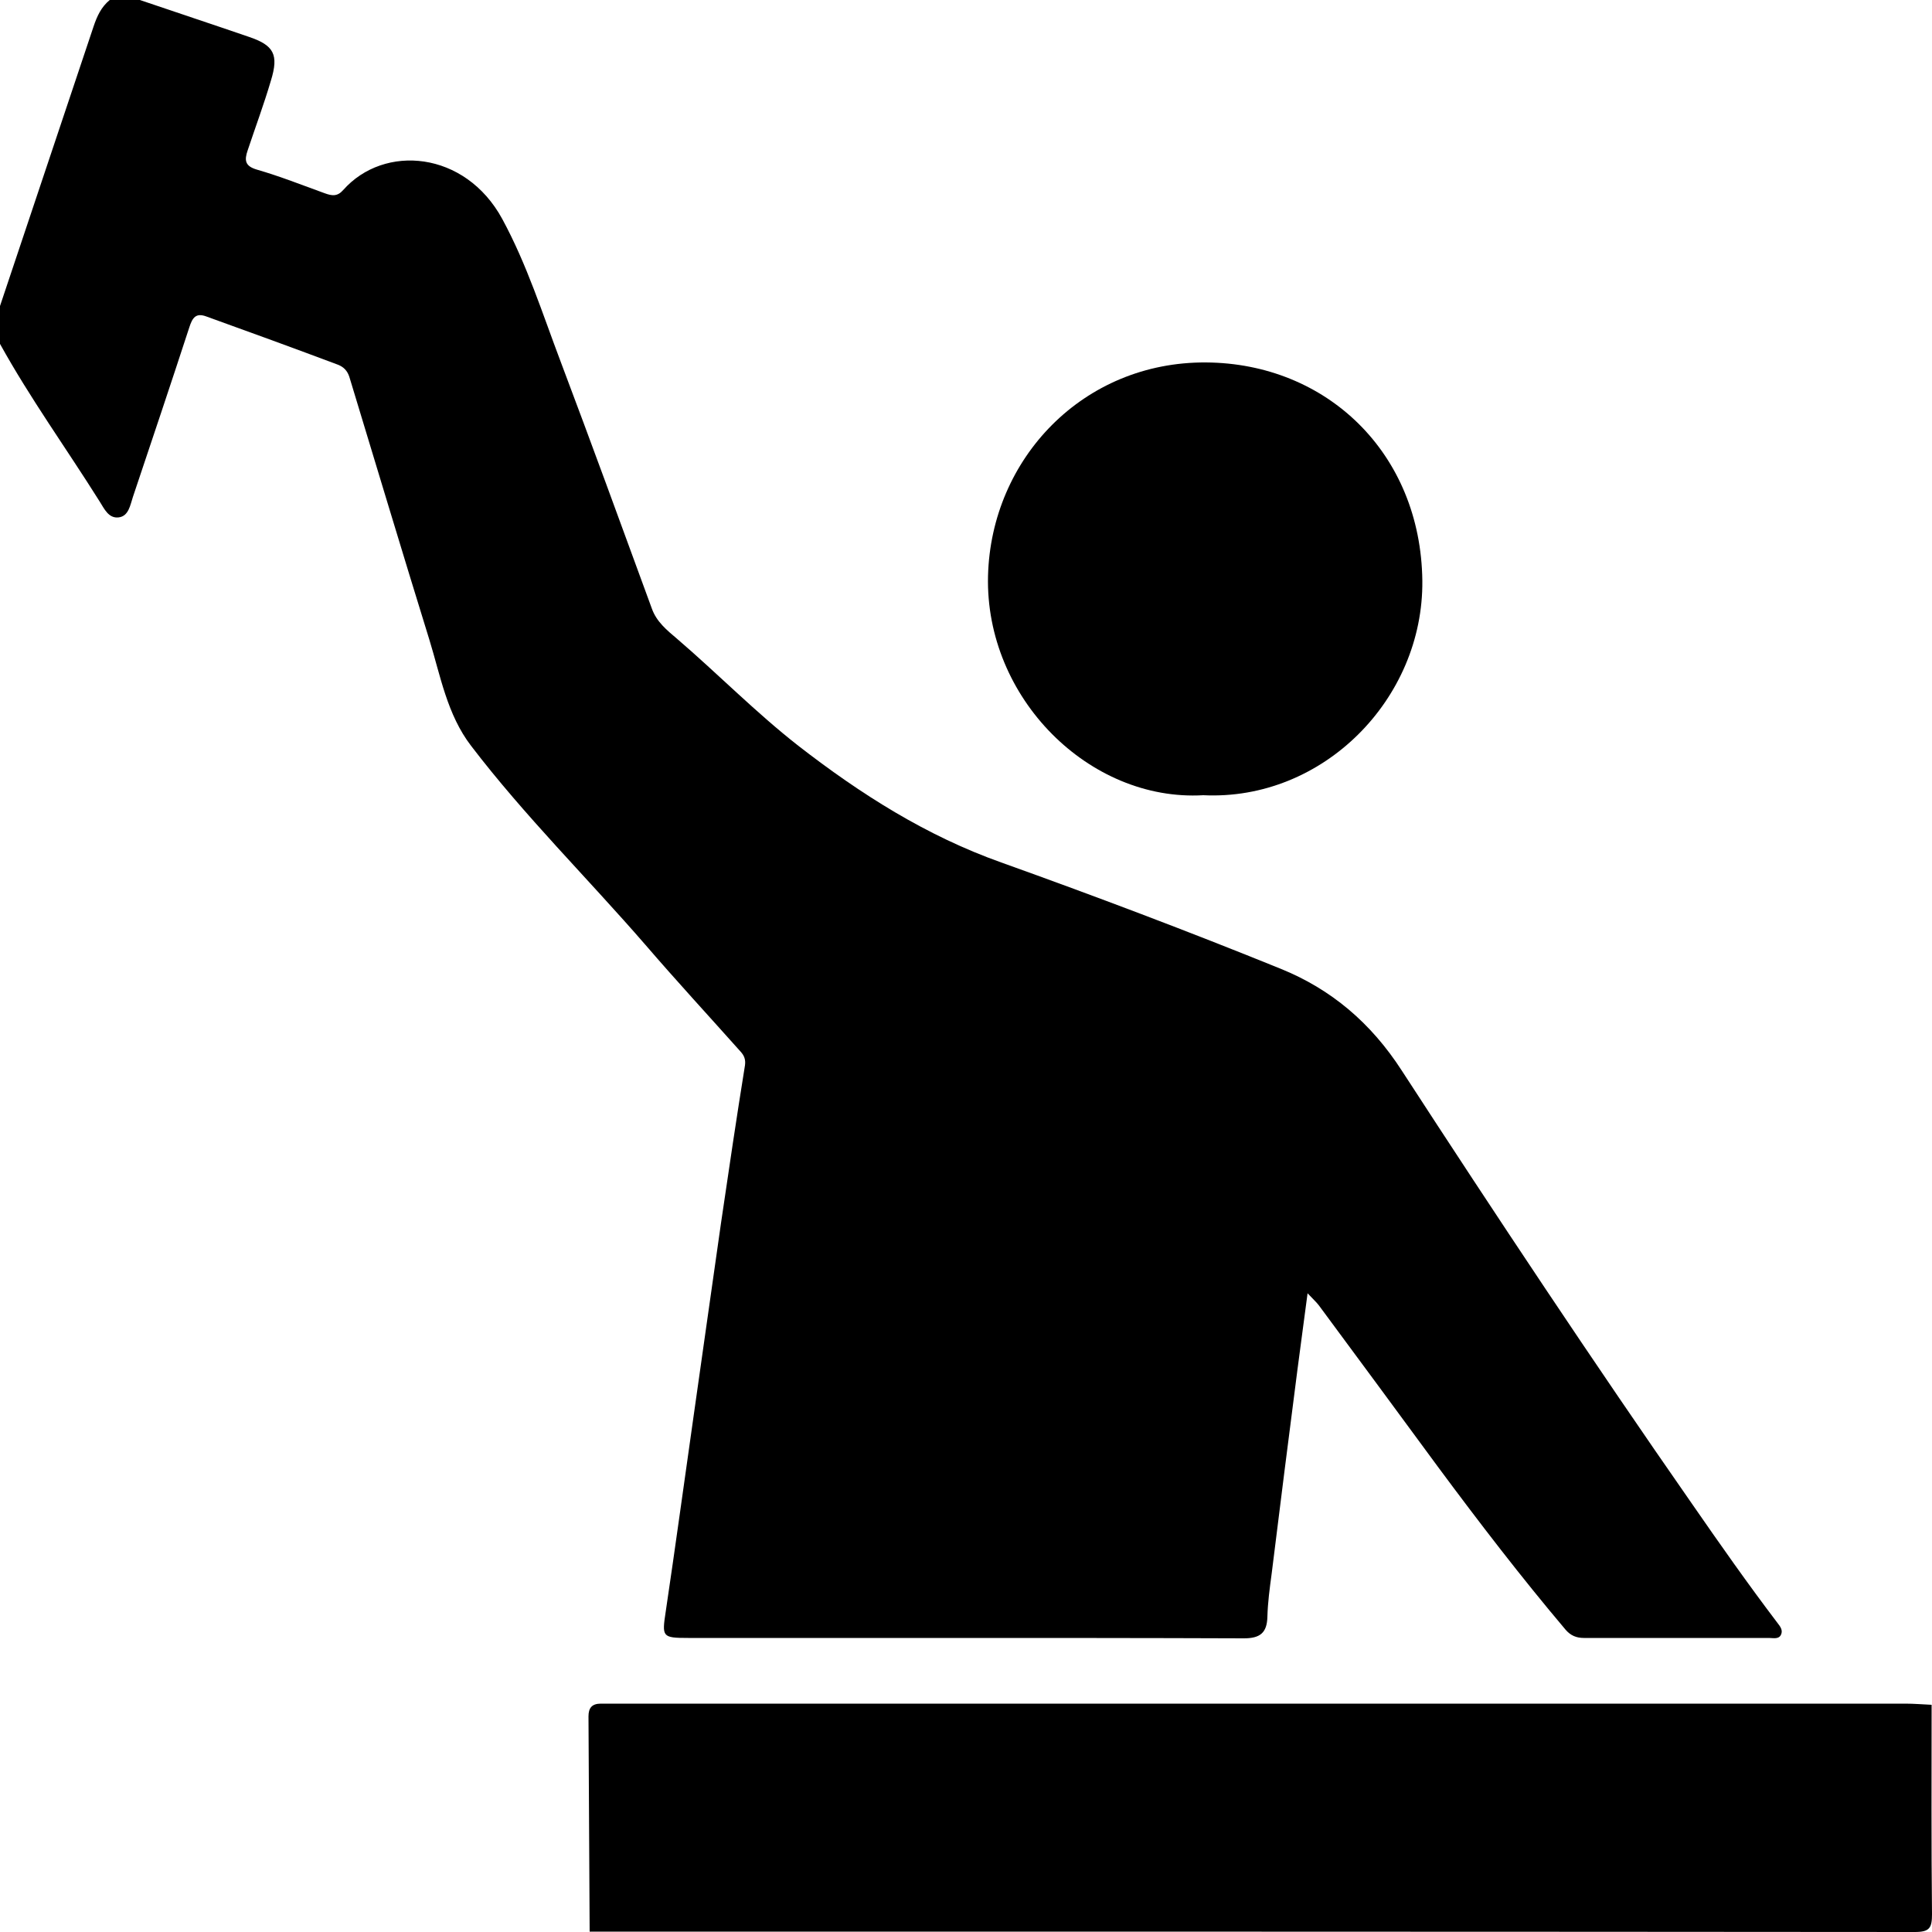 <?xml version="1.0" encoding="utf-8"?>
<!-- Generator: Adobe Illustrator 19.0.0, SVG Export Plug-In . SVG Version: 6.00 Build 0)  -->
<svg version="1.1" xmlns="http://www.w3.org/2000/svg" xmlns:xlink="http://www.w3.org/1999/xlink" x="0px" y="0px"
	 viewBox="0 0 500 500" style="enable-background:new 0 0 500 500;" xml:space="preserve">
<style type="text/css">
	.st0{display:none;}
	.st1{display:inline;}
</style>
<g id="Capa_1" class="st0">
	<g id="vTh3IC.tif" class="st1">
		<g id="XMLID_1_">
			<g id="XMLID_5_">
				<path id="XMLID_6_" d="M477.9,97.1c3.8,0,7.3,0,10.8,0c1.8,0,3.5,0,5.3,0c1.6,0.1,1.8,0.3,2,1.9c0.1,0.7,0.1,1.3,0.1,2
					c0,54.1,0,108.2,0,162.4c0,34.2,0,68.3,0,102.5c0,2.4-0.7,4.1-2.4,5.7c-42.8,42.7-85.6,85.5-128.3,128.3c-1.8,1.8-3.5,2.4-6,2.4
					c-54.6,0-109.2,0-163.9,0c-54.2,0-108.4,0-162.6,0c-9.4,0-18.7,0-28.1,0c-3.6,0-3.7-0.1-3.7-3.6c0-60,0-120.1,0-180.1
					c0-61.1,0-122.1,0-183.2c0-11.6,0-23.2,0-34.8c0-0.3,0-0.5,0-0.8c0.1-2.5,0.3-2.7,2.8-2.7c6.8,0,13.7,0,20.5,0
					c71.6,0,143.2,0,214.7,0c28.1,0,56.1,0,84.2,0.1c2.5,0,4.3-0.7,6.1-2.5c30.7-30.8,61.4-61.5,92.1-92.2c3.4-3.4,2.9-3.1,6-0.1
					c23.4,23.4,46.8,46.8,70.2,70.2c0.3,0.3,0.6,0.6,0.9,0.9c0.9,0.8,0.8,1.6,0,2.4c-0.5,0.5-0.9,1-1.4,1.4
					c-5.8,5.8-11.6,11.6-17.4,17.4C479.2,95.2,478.4,95.7,477.9,97.1z M286,137.4c-2,0-3.8,0-5.5,0c-32.6,0-65.1,0-97.7,0
					c-45.9,0-91.7,0-137.6,0c-3.7,0-3.7,0-3.7,3.7c0,24.2,0,48.4,0,72.7c0,55.7,0,111.4,0,167.2c0,26,0,52,0,77.9c0,3,0,3,3.1,3.1
					c0.1,0,0.2,0,0.3,0c22,0,43.9,0,65.9,0c72.7,0,145.3,0,218,0c3.8,0,3.9,0,3.9-3.8c0-30.9,0-61.8,0-92.7c0-7.7,0-15.4,0-23.1
					c0-2.4,0.3-2.6,2.6-2.6c0.9,0,1.8,0,2.8,0c37.6,0,75.2,0,112.8,0c1,0,2,0,3,0c1,0,1.5-0.5,1.6-1.5c0-0.8,0-1.5,0-2.3
					c0-10.8,0-21.5,0-32.3c0-34.2,0-68.5,0-102.7c0-20.1,0-40.3,0-60.4c0-2.8-0.2-3-3-3c-3.8,0-7.5,0.2-11.3-0.1
					c-2.9-0.2-5,0.8-7,2.9c-36.5,36.6-73.1,73.2-109.6,109.7c-0.4,0.4-0.8,0.8-1.2,1.2c-0.8,0.9-1.8,1.4-3,1.6
					c-4,0.6-7.9,1.4-11.8,2.1c-3.2,0.6-3.2,0.6-3.2,3.8c0,42.5,0,85,0,127.5c0,12.5,0,25.1,0,37.6c0,2.5-0.2,2.8-2.7,2.8
					c-7.4,0-14.9,0-22.3,0c-2.5,0-2.8-0.3-2.8-2.7c0-3,0-6,0-9c0-1.8,0-3.5,0-5.3c0.1-1.9,0.4-2.1,2.3-2.2c1.1,0,2.2,0,3.3,0
					c3.5,0,3.6,0,3.6-3.7c0-27.6,0-55.3,0-82.9c0-0.5,0-1,0-1.5c0-1.3-0.6-1.8-1.9-1.8c-1.6,0-3.2,0-4.8,0c-2.1-0.1-2.4-0.3-2.5-2.5
					c0-4.8,0-9.5,0-14.3c0-2,0.4-2.3,2.4-2.4c1.6-0.1,3.2,0,4.8-0.1c1.2,0,1.9-0.5,1.9-1.8c0-0.5,0-1,0-1.5c0-11,0-22.1,0-33.1
					c0-0.6,0-1.2-0.1-1.8c0-0.7-0.4-1.1-1.1-1c-0.5,0.1-1,0.1-1.5,0.2c-14.5,2.6-28.9,5.2-43.4,7.8c-2.7,0.5-5.4,0.9-8.1,1.4
					c-1.1,0.2-1.6-0.3-1.5-1.4c0-0.4,0.1-0.8,0.1-1.2c2.7-15,5.4-30.1,8.1-45.1c0.8-4.4,1.6-8.7,2.3-13.1c0.3-1.8,0.2-2-1.5-2
					c-7.3,0-14.5,0-21.8,0c-1.6,0-1.9,0.3-2,1.9c0,0.5,0,1,0,1.5c0,28.1,0,56.3,0,84.4c0,0.9,0,1.8,0,2.8c0.1,1.6,0.3,1.8,2,1.9
					c1.3,0.1,2.7,0,4,0.1c2.2,0.1,2.5,0.3,2.5,2.5c0,4.7,0,9.4,0,14c0,2.5-0.2,2.6-2.8,2.6c-14.6,0-29.2,0-43.9,0
					c-2.5,0-2.7-0.2-2.7-2.7c0-4.3,0-8.5,0-12.8c0-3.5,0.2-3.7,3.7-3.7c0.4,0,0.8,0,1.3,0c4.8,0,9.5,0,14.3,0c2.7,0,2.9-0.2,2.9-3
					c0-0.2,0-0.3,0-0.5c0-28.4,0-56.8,0-85.2c0-3.8,0-3.8-3.9-3.8c-33.2,0-66.3,0-99.5,0c-0.6,0-1.2,0-1.8,0c-1,0-1.5,0.6-1.5,1.6
					c0,0.4,0,0.8,0,1.3c0,28.8,0,57.6,0,86.4c0,0.6,0,1.2,0,1.8c0,0.9,0.5,1.4,1.4,1.5c0.6,0,1.2,0,1.8,0c7.9,0,15.9,0,23.8,0
					c0.8,0,1.7,0,2.5,0.1c1.8,0.2,2.1,0.4,2.1,2.1c0,4.9,0.1,9.9,0,14.8c0,1.9-0.3,2.1-2.2,2.2c-0.5,0-1,0-1.5,0
					c-8.3,0-16.5,0-24.8,0c-0.6,0-1.2,0-1.8,0c-0.8,0-1.2,0.5-1.3,1.2c0,0.6,0,1.2,0,1.8c0,27.8,0,55.6,0,83.4c0,0.7,0,1.3,0,2
					c0,0.9,0.5,1.4,1.4,1.4c0.5,0,1,0,1.5,0c30.2,0,60.5,0,90.7,0c12.4,0,24.9,0,37.3,0c2.7,0,2.8,0.2,2.8,2.9c0,4.2,0,8.4,0,12.5
					c0,3.8,0,3.8-4,3.8c-48.3,0-96.6,0-144.8,0c-0.7,0-1.3,0-2-0.1c-1.1-0.1-1.7-0.7-1.7-1.8c0-0.6,0-1.2,0-1.8c0-18,0-36.1,0-54.1
					c0-36,0-72,0-108c0-23.7,0-47.4,0-71.2c0-2.9,0.3-3.2,3.1-3.2c0.3,0,0.5,0,0.8,0c52.5,0,104.9,0,157.4,0c3.2,0,6.3,0,9.5,0
					c2.2,0,2.5-0.3,3-2.5c0.2-1.1,0.4-2.1,0.5-3.2c0.2-2.5,1.4-4.3,3.1-6c11.6-11.5,23.1-23,34.6-34.5
					C284.6,139.5,285.4,138.9,286,137.4z M288.5,198.9C288.5,198.9,288.5,198.9,288.5,198.9c0,3.1,0,6.2,0,9.3
					c0,2.6,0.2,2.7,2.7,2.7c5.9,0,11.9,0,17.8,0.1c2,0,3.4-0.6,4.8-2.1c50-50,100-100.1,150-150.1c0.4-0.4,0.8-0.8,1.2-1.3
					c0.6-0.6,0.6-1.2,0-1.8c-0.5-0.5-0.9-1-1.4-1.4c-6.3-6.3-12.5-12.5-18.8-18.8c-2.7-2.7-2.1-2.6-4.7,0
					c-49.7,49.7-99.3,99.3-149,149c-0.4,0.4-0.8,0.9-1.2,1.2c-1.1,0.9-1.5,2.1-1.5,3.5C288.5,192.6,288.5,195.7,288.5,198.9z
					 M276.3,204.9c0-5,0-10,0-15c0-2.6-0.1-2.7-2.6-2.7c-4.9,0-9.8,0-14.8,0c-2.2,0-2.4,0.2-2.8,2.5c-0.9,5.3-1.9,10.7-2.9,16
					c-1.2,6.8-2.4,13.6-3.7,20.4c-0.2,1.3-0.4,2.5,0.8,3.7c6.4,6.2,12.7,12.6,19,18.9c1.1,1.1,2.2,1.4,3.6,1.1
					c1.6-0.3,3.3-0.6,4.9-0.9c10.5-1.9,21-3.7,31.5-5.6c2.5-0.5,2.6-0.5,2.6-3.1c0-4.7,0-9.3,0-14c0-0.5,0-1,0-1.5
					c0-1-0.5-1.6-1.5-1.6c-0.6,0-1.2,0-1.8,0c-9.7,0-19.4,0-29,0c-3.1,0-3.3-0.2-3.3-3.2C276.3,214.9,276.3,209.9,276.3,204.9z
					 M426.6,380c-1.7,0-3.3,0-4.9,0c-15.2,0-30.4,0-45.6,0c-2.8,0-2.9,0.1-2.9,2.5c0,16.5,0,32.9,0,49.4c0,0.5-0.2,1.2,0.2,1.4
					C391.1,415.5,408.8,397.8,426.6,380z"/>
			</g>
		</g>
	</g>
</g>
<g id="Capa_2" class="st0">
	<g id="_x30_EtwQL.tif" class="st1">
		<g id="XMLID_2_">
			<g id="XMLID_66_">
				<path id="XMLID_71_" d="M107.5,0c6.2,9.9,13.4,19.1,20.2,28.7c15.5,21.8,31.1,43.5,46.7,65.2c13.6,18.9,27.2,37.7,40.8,56.6
					c15.7,21.9,31.4,43.9,47.2,65.8c15.4,21.5,31.3,42.7,46.1,64.6c4.8,7.1,10,9.7,18.2,9c8.4-0.7,8.5-0.2,5.7-8.1
					c-2.5-6.9-5-13.7-7.7-20.5c-1.2-3.1-1.9-6.3-1.9-9.7c0.1-28.5,0-56.9,0-85.4c0-5.7,0.1-5.8,5.8-5.8c46.3,0,92.6,0,138.9,0
					c5.7,0,5.8,0.1,5.8,5.8c0,59.6,0,119.2,0,178.8c0,5.7,0,5.7-5.8,5.8c-16.2,0-32.5,0.1-48.7-0.1c-3.9,0-5.2,1.3-4.9,5.1
					c0.2,3.6,0,7.2,0.1,10.8c0.1,3.1-1.3,4.8-4.5,4.7c-0.9,0-1.9,0-2.8,0c-45.5,0-91,0-136.5,0c-7.1,0-7.2-0.1-7.2-7.1
					c0-2.8-0.2-5.6,0-8.4c0.3-3.7-0.9-5.2-4.9-5.1c-10.2,0.2-20.5,0-30.7,0.1c-2.6,0-4.8-0.5-4.3-3.6c1.4-8.4-3.3-14.8-6.8-21.6
					c-12.5-24.4-25.3-48.6-37.9-72.9c-9.5-18.2-19-36.3-28.4-54.5c-9.7-18.8-19.4-37.6-29.1-56.3c-4.7-9.1-9.4-18.2-14.2-27.2
					c-0.4-0.8-1.1-1.5-1.7-2.3c-1.2,1-0.7,2.1-0.7,3c0,20.1,0.1,40.2-0.1,60.3c0,3.6,1,5.2,4.7,4.8c2.2-0.2,4.5,0,6.8,0
					c2.9-0.1,3.8,1.1,3.2,3.9c-1.3,6.5-2.4,13.1-3.7,19.6c-2.8,13.9-5.7,27.8-8.3,41.8c-0.7,4-2.3,5.6-6.5,5.4
					c-5.6-0.3-5.7,0-5.7,5.6c0,6.7,0,13.3,0,20c0,7.6-2.1,10.4-9.4,12.8c-7.4,2.4-10.3,7-8.9,14.2c1,4.8,3.6,6.1,7.6,3.5
					c2.5-1.6,4.9-2,7.5-0.4c2.4,1.5,3.4,0.4,3.7-2c0.2-1.8,0.4-3.7,0.9-5.5c1.5-5,6.4-8.2,11.3-7.5c5.1,0.7,8.7,4.8,9,10.1
					c0.4,5.9-1,11.4-4.1,16.4c-1.9,3.1-1,4.5,1.5,6.5c17.4,14,34.7,28.1,52,42.2c1,0.8,3.1,1.4,2.4,3.2c-0.6,1.5-2.6,1-4,1.1
					c-7.2,0.9-12.9-1.5-18.5-6.3c-13.7-11.8-28-22.9-42-34.3c-1.7-1.4-3.2-1.7-5.1-0.8c-6.8,3.1-13.7,3.1-20.6,0.6
					c-2.1-0.7-3.7-0.4-5.5,1.1c-13.3,11.5-26.9,22.6-39.7,34.5c-5.8,5.4-12,5.5-18.8,5.1c-0.8,0-1.7-0.2-1.9-1.1
					c-0.3-1.3,0.9-1.8,1.7-2.5c9.5-8.2,18.9-16.3,28.4-24.5c6.7-5.8,13.4-11.7,20.2-17.4c1.6-1.4,2.1-2.4,0.4-4.1
					c-11.1-11.1-11.9-37.5,7.6-48.2c2.6-1.4,3.5-3.2,3.4-6.1c-0.2-3.7,0-7.4,0-11.2c0-2.5,0.5-5-3.4-5.5c-2.1-0.2-1.7-2.8-1.9-4.4
					c-1.8-12-3.4-23.9-5.1-35.9c-1.2-8.6-2.3-17.1-3.7-25.6c-0.5-3.2,0.5-4.6,3.7-4.4c0.8,0.1,1.6,0,2.4,0c8.9-0.1,8,1,8-7.8
					c0-38.2,0-76.4,0.1-114.5c0-4-0.8-7.4-3-10.9c-3.4-5.2-6.1-10.9-9.3-16.3c-1.4-2.3-1.2-3.6,1.3-5.1C77,17.2,91,8.6,105.1,0
					C105.9,0,106.7,0,107.5,0z M398,201.3c-9.8,0-19.7,0.1-29.5-0.1c-3.8-0.1-4.7,1.3-4.7,4.9c0.2,16.3,0.1,32.7,0,49
					c0,3.5,1,5,4.7,4.9c19.8-0.1,39.6-0.1,59.4,0c3.6,0,4.5-1.3,4.5-4.7c-0.1-16.5-0.1-33,0-49.4c0-3.4-1-4.7-4.6-4.7
					C418,201.4,408,201.3,398,201.3z M236.1,309.1c1.2-0.3,1.6-0.3,2-0.5c15.5-8.9,31-17.9,46.5-26.8c1.9-1.1,1.5-2,0.5-3.4
					c-6.4-8.8-12.8-17.6-19.1-26.4c-2.1-2.9-3-1.2-4,1c-5.5,11.9-11.1,23.8-16.6,35.7C242.4,295.2,239.4,301.9,236.1,309.1z
					 M85.8,75.3c-1.1,1.4-0.7,2.8-0.7,4c0,31.8,0,63.6,0,95.4c0,0.8,0,1.6,0,2.4c-0.1,2.1,0.9,3,3.1,3.2c4.9,0.3,5.5-0.2,5.5-5.2
					c0-25.3-0.4-50.6,0.2-75.8C94.2,89.9,90.2,82.8,85.8,75.3z M244.3,231.9c-1.4-0.6-2.1,0.2-2.8,0.7
					c-11.8,8.4-23.5,16.9-35.3,25.2c-1.7,1.2-1.7,2.5-0.8,4.1c4.5,8,9.1,15.9,13.6,23.9c0.4,0.7,0.8,1.5,1.7,1.5
					c1-0.1,1-1.1,1.3-1.8c5.8-13.7,11.5-27.4,17.2-41.2C241,240.2,242.7,236,244.3,231.9z M217.8,186.9c-6.6,17-12.9,33-19.2,49.2
					c0.8,0.2,1,0.3,1.1,0.3c11.6-7.4,23.2-14.9,34.8-22.3c1.4-0.9,1.6-2.1,0.6-3.4C229.6,203,224,195.4,217.8,186.9z M201.6,173.6
					c-0.3-0.2-0.7-0.4-1-0.6c-10,6.9-20.1,13.7-30.2,20.6c-1.8,1.2-1.8,2.6-0.9,4.4c2.9,5.5,5.8,11,8.5,16.6c1.4,2.9,2.6,5.9,5,8.7
					C189.4,206.5,195.5,190,201.6,173.6z M161.4,169.6c9.7-6.2,18.9-12.1,28.2-18c1.6-1,1.1-2,0.3-3.3c-5.5-8-10.9-16-16.4-24
					c-0.6-0.8-1.1-2.2-2.3-1.8c-0.9,0.3-0.9,1.5-1.1,2.4c-2.4,11.8-4.9,23.7-7.3,35.5C162.2,163.2,161.1,165.9,161.4,169.6z
					 M126.4,51.5c-3.5,15.7-6.8,30.6-10,45.5c-0.2,0.9-1.1,2.2,0.2,2.9c0.9,0.5,1.7-0.5,2.4-1c7.3-4.8,14.6-9.7,22.1-14.2
					c3.2-1.9,3-3.7,1.4-6.4c-3.1-5.1-5.9-10.4-9-15.4C131.3,59.2,129.7,55.3,126.4,51.5z M146.8,152.5c1.4-6.2,2.5-11.1,3.6-16.1
					c2.1-9.2,4.1-18.4,6.1-27.5c0.2-1.1,0.8-2.6-0.4-3.3c-1.2-0.7-2.2,0.5-3.1,1.1c-4.8,3.1-9.6,6.1-14.3,9.4
					c-2.7,1.9-6.9,2.9-7.7,5.9c-0.8,3,2.5,5.9,3.9,8.8C138.6,137.7,142.5,144.5,146.8,152.5z M101.9,75.9c0.4,0,0.8-0.1,1.1-0.1
					c2.8-14.9,5.7-29.7,8.7-45.6c-6.3,4.1-11.7,7.5-17,11.2c-2.6,1.8-6.6,2.6-7.3,5.7c-0.7,3,2.3,5.7,3.7,8.5
					C94.6,62.4,98.3,69.1,101.9,75.9z"/>
				<path id="XMLID_68_" d="M346,500c-36.2,0-72.4,0-108.6,0c-10.5,0-20.7-1.1-30-6.5c-8.5-4.9-13.1-12.6-13.6-22.1
					c-0.8-16.5-0.8-33,0-49.5c0.6-13,7.6-22,19.3-27.5c8.8-4.1,18.2-4.9,27.7-4.9c71.7-0.1,143.4-0.1,215.1,0
					c9.7,0,19.1,1.3,26.8,8.2c5.7,5.1,9.3,11.7,10,19c1.7,18.8,2.6,37.7-1.2,56.4c-2.8,13.6-10.6,23-24.7,26.2
					c-2.9,0.7-5.8,0.6-8.7,0.6C420.7,500,383.3,500,346,500z M343.4,459.5c34.7,0,69.4,0,104.1,0.1c3.6,0,5-1,4.9-4.7
					c-0.2-6.6-0.2-13.3,0-19.9c0.1-3.5-1.2-4.6-4.7-4.6c-11.3,0.2-22.6,0.1-33.9,0.1c-58,0-116,0-174,0c-5.3,0-5.4,0-5.4,5.3
					c0,6.1,0,12.2,0,18.4c0,5.4,0,5.5,5.6,5.5C274.5,459.5,308.9,459.5,343.4,459.5z"/>
				<path id="XMLID_67_" d="M84.3,379.7c25,0,50,0,75,0c5.4,0,5.6,0.2,5.6,5.6c0,3.2,0,6.4,0,9.6c0,5.2-0.3,5.4-5.4,5.4
					c-3.9,0-7.7,0-11.6-0.1c-2.5-0.1-3.6,1-3.5,3.5c0.1,7.3,0.1,14.6,0,21.9c-0.1,2.9,1.2,3.7,3.8,3.6c4.1-0.1,8.2,0.1,12.4-0.1
					c3-0.1,4.4,1,4.3,4.1c-0.1,4.1-0.1,8.2,0,12.4c0.1,3.5-1.5,4.8-4.8,4.6c-2.8-0.2-5.6,0-8.4,0c-47.2,0-94.4,0-141.6,0
					c-6.3,0-6.4,0-6.4-6.5c0-3.2,0.1-6.4,0-9.6c-0.2-3.5,1.1-5.2,4.8-5c4.1,0.2,8.2,0,12.4,0.1c2.4,0,3.3-1,3.3-3.3
					c-0.1-7.4-0.1-14.9,0-22.3c0-2.7-1.3-3.5-3.7-3.4c-4.3,0.1-8.5-0.1-12.8,0c-3,0.1-4.1-1.2-4-4c0.1-3.9,0.2-7.7,0-11.6
					c-0.2-3.8,1.4-5.1,5.2-5C34.1,379.8,59.2,379.7,84.3,379.7z"/>
			</g>
		</g>
	</g>
</g>
<g id="Capa_3">
	<g id="FwfTp5.tif_1_">
		<g id="XMLID_4_">
			<g id="XMLID_12_">
				<path id="XMLID_15_" d="M36.2,0C45.6,3.2,55,6.3,64.3,9.5c6.6,2.2,7.9,4.6,5.8,11.4c-1.8,6.1-4,12-6,18c-0.9,2.6-0.7,4.1,2.4,5
					c5.9,1.7,11.7,4,17.5,6.1c1.9,0.7,3.3,0.9,4.8-0.8c10.6-12,31.6-10.2,41.2,7.5c6.4,11.8,10.4,24.5,15.1,36.9
					c8,21.2,15.8,42.6,23.6,63.9c1.2,3.4,3.9,5.6,6.5,7.8c10.6,9.1,20.4,19.1,31.4,27.7c16.1,12.5,33.1,23.3,52.5,30.2
					c24.3,8.7,48.4,17.8,72.3,27.5c13.1,5.3,23.4,14,31.4,26.4c24.5,37.7,49.4,75.2,75.1,112.1c7.2,10.4,14.5,20.8,22.1,30.8
					c0.7,0.9,1.5,1.9,0.9,3.1c-0.6,1.2-2,0.8-3.1,0.8c-16,0-32,0-47.9,0c-1.9,0-3.4-0.6-4.7-2.1c-11.5-13.6-22.4-27.8-33-42.1
					c-10.3-14-20.6-28-30.9-41.9c-0.7-0.9-1.5-1.6-2.9-3.1c-0.9,7-1.8,13.3-2.6,19.6c-2.3,17.7-4.5,35.3-6.7,53
					c-0.5,3.7-1,7.4-1.1,11.1c-0.1,4.2-1.9,5.6-6.1,5.6c-25.8-0.1-51.5-0.1-77.3-0.1c-22.2,0-44.3,0-66.5,0c-6.8,0-6.8-0.3-5.8-6.9
					c2.5-16.8,4.8-33.7,7.2-50.5c2.4-16.7,4.7-33.4,7.1-50c2-13.6,4-27.2,6.2-40.8c0.2-1.5-0.2-2.5-1.1-3.5
					c-8.2-9.2-16.6-18.3-24.6-27.6c-15-17.3-31.3-33.4-45.2-51.6c-6.2-8.1-7.9-18.1-10.8-27.5c-7-22.6-13.8-45.3-20.7-68
					c-0.5-1.5-1.4-2.5-2.9-3.1C76.3,90.2,64.8,86,53.4,81.9c-2.7-1-3.6,0.3-4.4,2.8c-4.8,14.7-9.7,29.3-14.6,43.9
					c-0.7,2.1-1.1,5-3.7,5.3c-2.6,0.3-3.7-2.2-4.9-4.1C17.2,116.1,7.8,103.1,0,89c0-3.3,0-6.5,0-9.8C8.1,55.1,16.1,31,24.2,6.9
					c0.9-2.7,2-5.1,4.2-6.9C31,0,33.6,0,36.2,0z"/>
				<path id="XMLID_14_" d="M152.6,499.9c-0.1-18.6-0.2-37.1-0.3-55.7c0-2.2,0.9-3.3,3.2-3.3c1.6,0,3.3,0,4.9,0
					c110.9,0,221.8,0,332.7,0c2.3,0,4.5,0.2,6.8,0.3c0,18.1-0.1,36.2,0.1,54.2c0,3.5-0.6,4.6-4.4,4.6
					C381.3,499.9,266.9,499.9,152.6,499.9z"/>
				<path id="XMLID_13_" d="M311.4,205.8c-29.4,1.7-56.5-25.1-55.7-56.8c0.8-30.3,24.6-55.4,56.4-55.2c31.2,0.2,55.6,23.4,56,56.5
					C368.4,180.9,342.4,207.3,311.4,205.8z"/>
			</g>
		</g>
	</g>
</g>
</svg>
